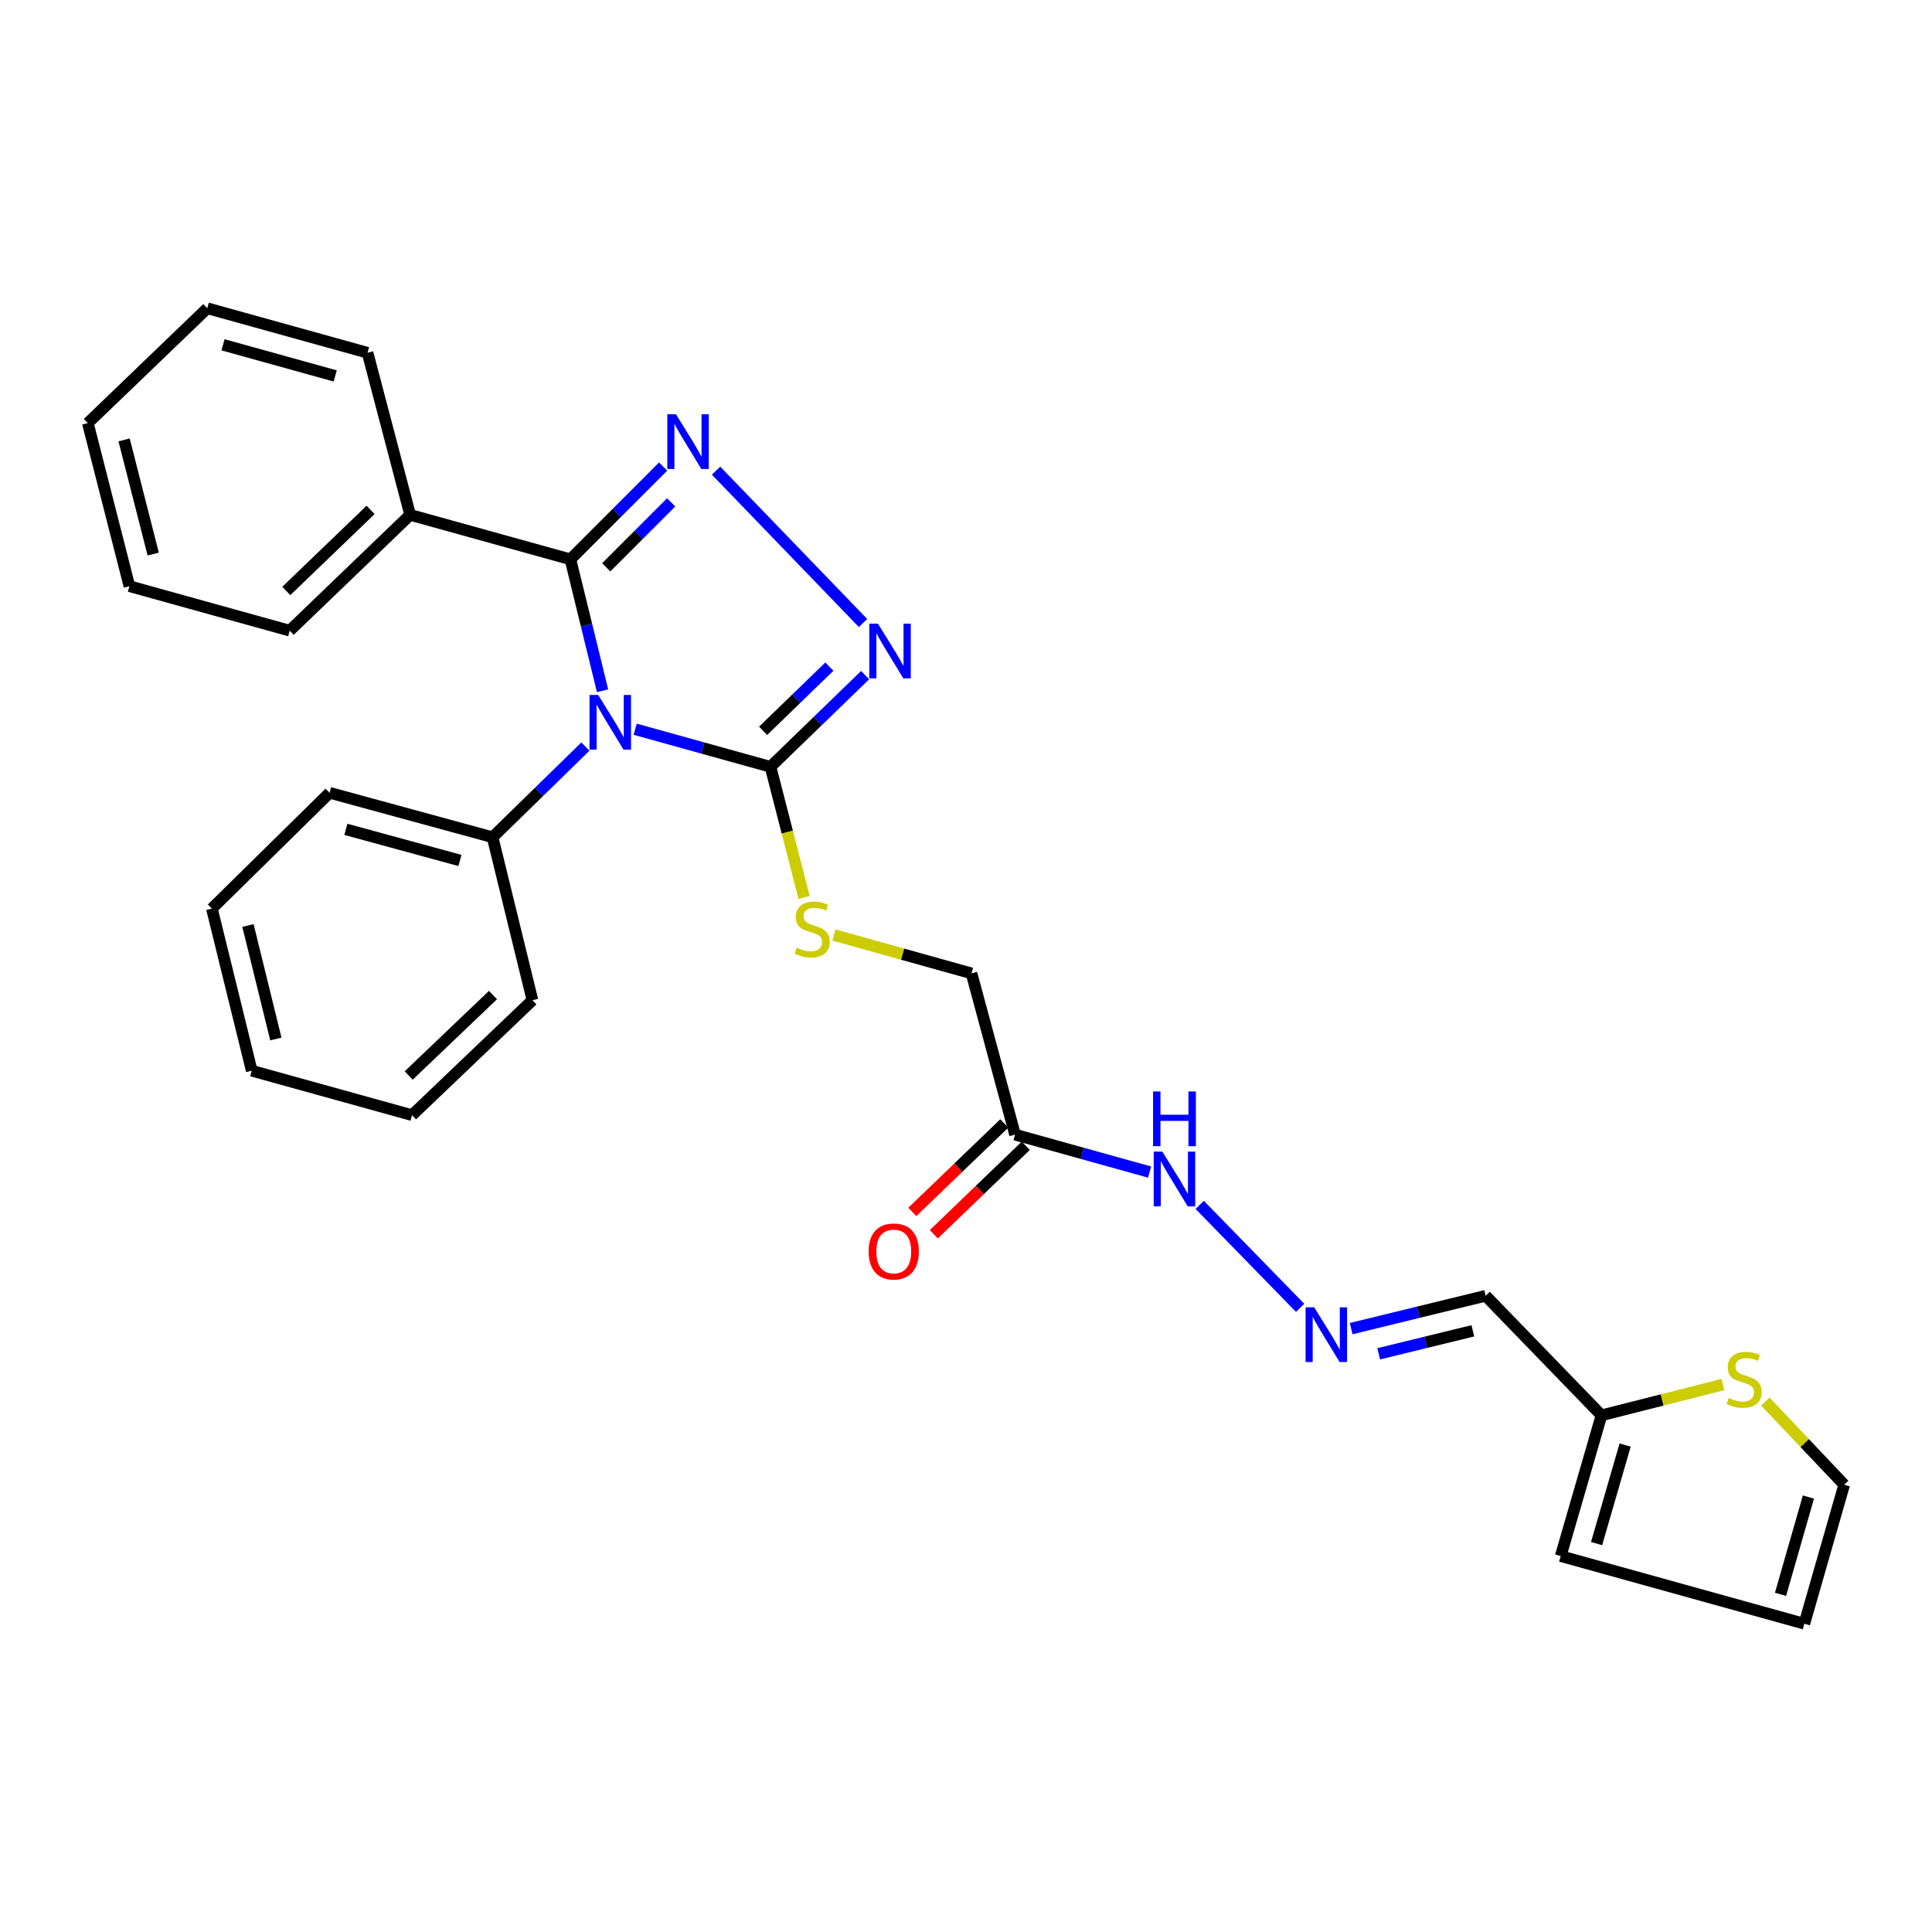 <?xml version='1.0' encoding='iso-8859-1'?>
<svg version='1.1' baseProfile='full'
              xmlns='http://www.w3.org/2000/svg'
                      xmlns:rdkit='http://www.rdkit.org/xml'
                      xmlns:xlink='http://www.w3.org/1999/xlink'
                  xml:space='preserve'
width='1000px' height='1000px' viewBox='0 0 1000 1000'>
<!-- END OF HEADER -->
<rect style='opacity:1.0;fill:#FFFFFF;stroke:none' width='1000' height='1000' x='0' y='0'> </rect>
<path class='bond-0' d='M 311.881,357.535 L 303.563,323.52' style='fill:none;fill-rule:evenodd;stroke:#0000FF;stroke-width:6px;stroke-linecap:butt;stroke-linejoin:miter;stroke-opacity:1' />
<path class='bond-0' d='M 303.563,323.52 L 295.244,289.504' style='fill:none;fill-rule:evenodd;stroke:#000000;stroke-width:6px;stroke-linecap:butt;stroke-linejoin:miter;stroke-opacity:1' />
<path class='bond-2' d='M 328.767,377.448 L 363.785,387.176' style='fill:none;fill-rule:evenodd;stroke:#0000FF;stroke-width:6px;stroke-linecap:butt;stroke-linejoin:miter;stroke-opacity:1' />
<path class='bond-2' d='M 363.785,387.176 L 398.803,396.904' style='fill:none;fill-rule:evenodd;stroke:#000000;stroke-width:6px;stroke-linecap:butt;stroke-linejoin:miter;stroke-opacity:1' />
<path class='bond-8' d='M 303.007,386.432 L 278.979,409.894' style='fill:none;fill-rule:evenodd;stroke:#0000FF;stroke-width:6px;stroke-linecap:butt;stroke-linejoin:miter;stroke-opacity:1' />
<path class='bond-8' d='M 278.979,409.894 L 254.952,433.355' style='fill:none;fill-rule:evenodd;stroke:#000000;stroke-width:6px;stroke-linecap:butt;stroke-linejoin:miter;stroke-opacity:1' />
<path class='bond-1' d='M 295.244,289.504 L 319.241,265.493' style='fill:none;fill-rule:evenodd;stroke:#000000;stroke-width:6px;stroke-linecap:butt;stroke-linejoin:miter;stroke-opacity:1' />
<path class='bond-1' d='M 319.241,265.493 L 343.238,241.482' style='fill:none;fill-rule:evenodd;stroke:#0000FF;stroke-width:6px;stroke-linecap:butt;stroke-linejoin:miter;stroke-opacity:1' />
<path class='bond-1' d='M 313.79,293.641 L 330.588,276.833' style='fill:none;fill-rule:evenodd;stroke:#000000;stroke-width:6px;stroke-linecap:butt;stroke-linejoin:miter;stroke-opacity:1' />
<path class='bond-1' d='M 330.588,276.833 L 347.386,260.025' style='fill:none;fill-rule:evenodd;stroke:#0000FF;stroke-width:6px;stroke-linecap:butt;stroke-linejoin:miter;stroke-opacity:1' />
<path class='bond-11' d='M 295.244,289.504 L 212.29,266.493' style='fill:none;fill-rule:evenodd;stroke:#000000;stroke-width:6px;stroke-linecap:butt;stroke-linejoin:miter;stroke-opacity:1' />
<path class='bond-28' d='M 370.636,243.617 L 446.697,322.467' style='fill:none;fill-rule:evenodd;stroke:#0000FF;stroke-width:6px;stroke-linecap:butt;stroke-linejoin:miter;stroke-opacity:1' />
<path class='bond-3' d='M 398.803,396.904 L 423.294,373.178' style='fill:none;fill-rule:evenodd;stroke:#000000;stroke-width:6px;stroke-linecap:butt;stroke-linejoin:miter;stroke-opacity:1' />
<path class='bond-3' d='M 423.294,373.178 L 447.786,349.452' style='fill:none;fill-rule:evenodd;stroke:#0000FF;stroke-width:6px;stroke-linecap:butt;stroke-linejoin:miter;stroke-opacity:1' />
<path class='bond-3' d='M 394.988,378.265 L 412.133,361.656' style='fill:none;fill-rule:evenodd;stroke:#000000;stroke-width:6px;stroke-linecap:butt;stroke-linejoin:miter;stroke-opacity:1' />
<path class='bond-3' d='M 412.133,361.656 L 429.277,345.048' style='fill:none;fill-rule:evenodd;stroke:#0000FF;stroke-width:6px;stroke-linecap:butt;stroke-linejoin:miter;stroke-opacity:1' />
<path class='bond-5' d='M 398.803,396.904 L 407.497,430.715' style='fill:none;fill-rule:evenodd;stroke:#000000;stroke-width:6px;stroke-linecap:butt;stroke-linejoin:miter;stroke-opacity:1' />
<path class='bond-5' d='M 407.497,430.715 L 416.191,464.526' style='fill:none;fill-rule:evenodd;stroke:#CCCC00;stroke-width:6px;stroke-linecap:butt;stroke-linejoin:miter;stroke-opacity:1' />
<path class='bond-4' d='M 525.382,587.277 L 502.852,503.823' style='fill:none;fill-rule:evenodd;stroke:#000000;stroke-width:6px;stroke-linecap:butt;stroke-linejoin:miter;stroke-opacity:1' />
<path class='bond-12' d='M 525.382,587.277 L 560.2,596.971' style='fill:none;fill-rule:evenodd;stroke:#000000;stroke-width:6px;stroke-linecap:butt;stroke-linejoin:miter;stroke-opacity:1' />
<path class='bond-12' d='M 560.2,596.971 L 595.018,606.665' style='fill:none;fill-rule:evenodd;stroke:#0000FF;stroke-width:6px;stroke-linecap:butt;stroke-linejoin:miter;stroke-opacity:1' />
<path class='bond-15' d='M 519.821,581.496 L 496.017,604.394' style='fill:none;fill-rule:evenodd;stroke:#000000;stroke-width:6px;stroke-linecap:butt;stroke-linejoin:miter;stroke-opacity:1' />
<path class='bond-15' d='M 496.017,604.394 L 472.213,627.293' style='fill:none;fill-rule:evenodd;stroke:#FF0000;stroke-width:6px;stroke-linecap:butt;stroke-linejoin:miter;stroke-opacity:1' />
<path class='bond-15' d='M 530.942,593.057 L 507.138,615.955' style='fill:none;fill-rule:evenodd;stroke:#000000;stroke-width:6px;stroke-linecap:butt;stroke-linejoin:miter;stroke-opacity:1' />
<path class='bond-15' d='M 507.138,615.955 L 483.334,638.854' style='fill:none;fill-rule:evenodd;stroke:#FF0000;stroke-width:6px;stroke-linecap:butt;stroke-linejoin:miter;stroke-opacity:1' />
<path class='bond-17' d='M 431.6,483.943 L 467.226,493.883' style='fill:none;fill-rule:evenodd;stroke:#CCCC00;stroke-width:6px;stroke-linecap:butt;stroke-linejoin:miter;stroke-opacity:1' />
<path class='bond-17' d='M 467.226,493.883 L 502.852,503.823' style='fill:none;fill-rule:evenodd;stroke:#000000;stroke-width:6px;stroke-linecap:butt;stroke-linejoin:miter;stroke-opacity:1' />
<path class='bond-6' d='M 828.92,732.571 L 768.977,670.694' style='fill:none;fill-rule:evenodd;stroke:#000000;stroke-width:6px;stroke-linecap:butt;stroke-linejoin:miter;stroke-opacity:1' />
<path class='bond-9' d='M 828.92,732.571 L 860.346,724.609' style='fill:none;fill-rule:evenodd;stroke:#000000;stroke-width:6px;stroke-linecap:butt;stroke-linejoin:miter;stroke-opacity:1' />
<path class='bond-9' d='M 860.346,724.609 L 891.773,716.647' style='fill:none;fill-rule:evenodd;stroke:#CCCC00;stroke-width:6px;stroke-linecap:butt;stroke-linejoin:miter;stroke-opacity:1' />
<path class='bond-14' d='M 828.92,732.571 L 807.816,805.428' style='fill:none;fill-rule:evenodd;stroke:#000000;stroke-width:6px;stroke-linecap:butt;stroke-linejoin:miter;stroke-opacity:1' />
<path class='bond-14' d='M 841.163,747.963 L 826.39,798.962' style='fill:none;fill-rule:evenodd;stroke:#000000;stroke-width:6px;stroke-linecap:butt;stroke-linejoin:miter;stroke-opacity:1' />
<path class='bond-7' d='M 672.95,676.94 L 620.968,623.65' style='fill:none;fill-rule:evenodd;stroke:#0000FF;stroke-width:6px;stroke-linecap:butt;stroke-linejoin:miter;stroke-opacity:1' />
<path class='bond-10' d='M 699.367,687.694 L 734.172,679.194' style='fill:none;fill-rule:evenodd;stroke:#0000FF;stroke-width:6px;stroke-linecap:butt;stroke-linejoin:miter;stroke-opacity:1' />
<path class='bond-10' d='M 734.172,679.194 L 768.977,670.694' style='fill:none;fill-rule:evenodd;stroke:#000000;stroke-width:6px;stroke-linecap:butt;stroke-linejoin:miter;stroke-opacity:1' />
<path class='bond-10' d='M 713.614,700.728 L 737.978,694.778' style='fill:none;fill-rule:evenodd;stroke:#0000FF;stroke-width:6px;stroke-linecap:butt;stroke-linejoin:miter;stroke-opacity:1' />
<path class='bond-10' d='M 737.978,694.778 L 762.341,688.828' style='fill:none;fill-rule:evenodd;stroke:#000000;stroke-width:6px;stroke-linecap:butt;stroke-linejoin:miter;stroke-opacity:1' />
<path class='bond-18' d='M 254.952,433.355 L 170.599,410.344' style='fill:none;fill-rule:evenodd;stroke:#000000;stroke-width:6px;stroke-linecap:butt;stroke-linejoin:miter;stroke-opacity:1' />
<path class='bond-18' d='M 238.077,445.38 L 179.03,429.272' style='fill:none;fill-rule:evenodd;stroke:#000000;stroke-width:6px;stroke-linecap:butt;stroke-linejoin:miter;stroke-opacity:1' />
<path class='bond-19' d='M 254.952,433.355 L 275.593,517.717' style='fill:none;fill-rule:evenodd;stroke:#000000;stroke-width:6px;stroke-linecap:butt;stroke-linejoin:miter;stroke-opacity:1' />
<path class='bond-13' d='M 913.719,725.428 L 934.132,746.962' style='fill:none;fill-rule:evenodd;stroke:#CCCC00;stroke-width:6px;stroke-linecap:butt;stroke-linejoin:miter;stroke-opacity:1' />
<path class='bond-13' d='M 934.132,746.962 L 954.545,768.496' style='fill:none;fill-rule:evenodd;stroke:#000000;stroke-width:6px;stroke-linecap:butt;stroke-linejoin:miter;stroke-opacity:1' />
<path class='bond-20' d='M 212.29,266.493 L 149.958,326.436' style='fill:none;fill-rule:evenodd;stroke:#000000;stroke-width:6px;stroke-linecap:butt;stroke-linejoin:miter;stroke-opacity:1' />
<path class='bond-20' d='M 191.82,263.922 L 148.188,305.882' style='fill:none;fill-rule:evenodd;stroke:#000000;stroke-width:6px;stroke-linecap:butt;stroke-linejoin:miter;stroke-opacity:1' />
<path class='bond-21' d='M 212.29,266.493 L 190.241,182.586' style='fill:none;fill-rule:evenodd;stroke:#000000;stroke-width:6px;stroke-linecap:butt;stroke-linejoin:miter;stroke-opacity:1' />
<path class='bond-31' d='M 954.545,768.496 L 933.923,840.443' style='fill:none;fill-rule:evenodd;stroke:#000000;stroke-width:6px;stroke-linecap:butt;stroke-linejoin:miter;stroke-opacity:1' />
<path class='bond-31' d='M 936.031,774.868 L 921.595,825.231' style='fill:none;fill-rule:evenodd;stroke:#000000;stroke-width:6px;stroke-linecap:butt;stroke-linejoin:miter;stroke-opacity:1' />
<path class='bond-16' d='M 807.816,805.428 L 933.923,840.443' style='fill:none;fill-rule:evenodd;stroke:#000000;stroke-width:6px;stroke-linecap:butt;stroke-linejoin:miter;stroke-opacity:1' />
<path class='bond-25' d='M 170.599,410.344 L 109.675,470.287' style='fill:none;fill-rule:evenodd;stroke:#000000;stroke-width:6px;stroke-linecap:butt;stroke-linejoin:miter;stroke-opacity:1' />
<path class='bond-22' d='M 275.593,517.717 L 213.27,577.206' style='fill:none;fill-rule:evenodd;stroke:#000000;stroke-width:6px;stroke-linecap:butt;stroke-linejoin:miter;stroke-opacity:1' />
<path class='bond-22' d='M 255.168,515.037 L 211.542,556.678' style='fill:none;fill-rule:evenodd;stroke:#000000;stroke-width:6px;stroke-linecap:butt;stroke-linejoin:miter;stroke-opacity:1' />
<path class='bond-23' d='M 149.958,326.436 L 66.986,303.407' style='fill:none;fill-rule:evenodd;stroke:#000000;stroke-width:6px;stroke-linecap:butt;stroke-linejoin:miter;stroke-opacity:1' />
<path class='bond-24' d='M 190.241,182.586 L 107.287,159.557' style='fill:none;fill-rule:evenodd;stroke:#000000;stroke-width:6px;stroke-linecap:butt;stroke-linejoin:miter;stroke-opacity:1' />
<path class='bond-24' d='M 173.507,194.588 L 115.439,178.468' style='fill:none;fill-rule:evenodd;stroke:#000000;stroke-width:6px;stroke-linecap:butt;stroke-linejoin:miter;stroke-opacity:1' />
<path class='bond-27' d='M 213.27,577.206 L 130.298,554.195' style='fill:none;fill-rule:evenodd;stroke:#000000;stroke-width:6px;stroke-linecap:butt;stroke-linejoin:miter;stroke-opacity:1' />
<path class='bond-30' d='M 66.986,303.407 L 45.455,219' style='fill:none;fill-rule:evenodd;stroke:#000000;stroke-width:6px;stroke-linecap:butt;stroke-linejoin:miter;stroke-opacity:1' />
<path class='bond-30' d='M 79.301,286.781 L 64.228,227.696' style='fill:none;fill-rule:evenodd;stroke:#000000;stroke-width:6px;stroke-linecap:butt;stroke-linejoin:miter;stroke-opacity:1' />
<path class='bond-26' d='M 107.287,159.557 L 45.455,219' style='fill:none;fill-rule:evenodd;stroke:#000000;stroke-width:6px;stroke-linecap:butt;stroke-linejoin:miter;stroke-opacity:1' />
<path class='bond-29' d='M 109.675,470.287 L 130.298,554.195' style='fill:none;fill-rule:evenodd;stroke:#000000;stroke-width:6px;stroke-linecap:butt;stroke-linejoin:miter;stroke-opacity:1' />
<path class='bond-29' d='M 128.347,479.044 L 142.783,537.78' style='fill:none;fill-rule:evenodd;stroke:#000000;stroke-width:6px;stroke-linecap:butt;stroke-linejoin:miter;stroke-opacity:1' />
<path  class='atom-0' d='M 309.615 359.707
L 318.895 374.707
Q 319.815 376.187, 321.295 378.867
Q 322.775 381.547, 322.855 381.707
L 322.855 359.707
L 326.615 359.707
L 326.615 388.027
L 322.735 388.027
L 312.775 371.627
Q 311.615 369.707, 310.375 367.507
Q 309.175 365.307, 308.815 364.627
L 308.815 388.027
L 305.135 388.027
L 305.135 359.707
L 309.615 359.707
' fill='#0000FF'/>
<path  class='atom-2' d='M 349.871 214.421
L 359.151 229.421
Q 360.071 230.901, 361.551 233.581
Q 363.031 236.261, 363.111 236.421
L 363.111 214.421
L 366.871 214.421
L 366.871 242.741
L 362.991 242.741
L 353.031 226.341
Q 351.871 224.421, 350.631 222.221
Q 349.431 220.021, 349.071 219.341
L 349.071 242.741
L 345.391 242.741
L 345.391 214.421
L 349.871 214.421
' fill='#0000FF'/>
<path  class='atom-4' d='M 454.42 322.801
L 463.7 337.801
Q 464.62 339.281, 466.1 341.961
Q 467.58 344.641, 467.66 344.801
L 467.66 322.801
L 471.42 322.801
L 471.42 351.121
L 467.54 351.121
L 457.58 334.721
Q 456.42 332.801, 455.18 330.601
Q 453.98 328.401, 453.62 327.721
L 453.62 351.121
L 449.94 351.121
L 449.94 322.801
L 454.42 322.801
' fill='#0000FF'/>
<path  class='atom-6' d='M 412.379 490.532
Q 412.699 490.652, 414.019 491.212
Q 415.339 491.772, 416.779 492.132
Q 418.259 492.452, 419.699 492.452
Q 422.379 492.452, 423.939 491.172
Q 425.499 489.852, 425.499 487.572
Q 425.499 486.012, 424.699 485.052
Q 423.939 484.092, 422.739 483.572
Q 421.539 483.052, 419.539 482.452
Q 417.019 481.692, 415.499 480.972
Q 414.019 480.252, 412.939 478.732
Q 411.899 477.212, 411.899 474.652
Q 411.899 471.092, 414.299 468.892
Q 416.739 466.692, 421.539 466.692
Q 424.819 466.692, 428.539 468.252
L 427.619 471.332
Q 424.219 469.932, 421.659 469.932
Q 418.899 469.932, 417.379 471.092
Q 415.859 472.212, 415.899 474.172
Q 415.899 475.692, 416.659 476.612
Q 417.459 477.532, 418.579 478.052
Q 419.739 478.572, 421.659 479.172
Q 424.219 479.972, 425.739 480.772
Q 427.259 481.572, 428.339 483.212
Q 429.459 484.812, 429.459 487.572
Q 429.459 491.492, 426.819 493.612
Q 424.219 495.692, 419.859 495.692
Q 417.339 495.692, 415.419 495.132
Q 413.539 494.612, 411.299 493.692
L 412.379 490.532
' fill='#CCCC00'/>
<path  class='atom-8' d='M 680.244 676.675
L 689.524 691.675
Q 690.444 693.155, 691.924 695.835
Q 693.404 698.515, 693.484 698.675
L 693.484 676.675
L 697.244 676.675
L 697.244 704.995
L 693.364 704.995
L 683.404 688.595
Q 682.244 686.675, 681.004 684.475
Q 679.804 682.275, 679.444 681.595
L 679.444 704.995
L 675.764 704.995
L 675.764 676.675
L 680.244 676.675
' fill='#0000FF'/>
<path  class='atom-10' d='M 894.757 723.584
Q 895.077 723.704, 896.397 724.264
Q 897.717 724.824, 899.157 725.184
Q 900.637 725.504, 902.077 725.504
Q 904.757 725.504, 906.317 724.224
Q 907.877 722.904, 907.877 720.624
Q 907.877 719.064, 907.077 718.104
Q 906.317 717.144, 905.117 716.624
Q 903.917 716.104, 901.917 715.504
Q 899.397 714.744, 897.877 714.024
Q 896.397 713.304, 895.317 711.784
Q 894.277 710.264, 894.277 707.704
Q 894.277 704.144, 896.677 701.944
Q 899.117 699.744, 903.917 699.744
Q 907.197 699.744, 910.917 701.304
L 909.997 704.384
Q 906.597 702.984, 904.037 702.984
Q 901.277 702.984, 899.757 704.144
Q 898.237 705.264, 898.277 707.224
Q 898.277 708.744, 899.037 709.664
Q 899.837 710.584, 900.957 711.104
Q 902.117 711.624, 904.037 712.224
Q 906.597 713.024, 908.117 713.824
Q 909.637 714.624, 910.717 716.264
Q 911.837 717.864, 911.837 720.624
Q 911.837 724.544, 909.197 726.664
Q 906.597 728.744, 902.237 728.744
Q 899.717 728.744, 897.797 728.184
Q 895.917 727.664, 893.677 726.744
L 894.757 723.584
' fill='#CCCC00'/>
<path  class='atom-13' d='M 601.639 596.092
L 610.919 611.092
Q 611.839 612.572, 613.319 615.252
Q 614.799 617.932, 614.879 618.092
L 614.879 596.092
L 618.639 596.092
L 618.639 624.412
L 614.759 624.412
L 604.799 608.012
Q 603.639 606.092, 602.399 603.892
Q 601.199 601.692, 600.839 601.012
L 600.839 624.412
L 597.159 624.412
L 597.159 596.092
L 601.639 596.092
' fill='#0000FF'/>
<path  class='atom-13' d='M 596.819 564.94
L 600.659 564.94
L 600.659 576.98
L 615.139 576.98
L 615.139 564.94
L 618.979 564.94
L 618.979 593.26
L 615.139 593.26
L 615.139 580.18
L 600.659 580.18
L 600.659 593.26
L 596.819 593.26
L 596.819 564.94
' fill='#0000FF'/>
<path  class='atom-16' d='M 449.596 647.754
Q 449.596 640.954, 452.956 637.154
Q 456.316 633.354, 462.596 633.354
Q 468.876 633.354, 472.236 637.154
Q 475.596 640.954, 475.596 647.754
Q 475.596 654.634, 472.196 658.554
Q 468.796 662.434, 462.596 662.434
Q 456.356 662.434, 452.956 658.554
Q 449.596 654.674, 449.596 647.754
M 462.596 659.234
Q 466.916 659.234, 469.236 656.354
Q 471.596 653.434, 471.596 647.754
Q 471.596 642.194, 469.236 639.394
Q 466.916 636.554, 462.596 636.554
Q 458.276 636.554, 455.916 639.354
Q 453.596 642.154, 453.596 647.754
Q 453.596 653.474, 455.916 656.354
Q 458.276 659.234, 462.596 659.234
' fill='#FF0000'/>
</svg>
